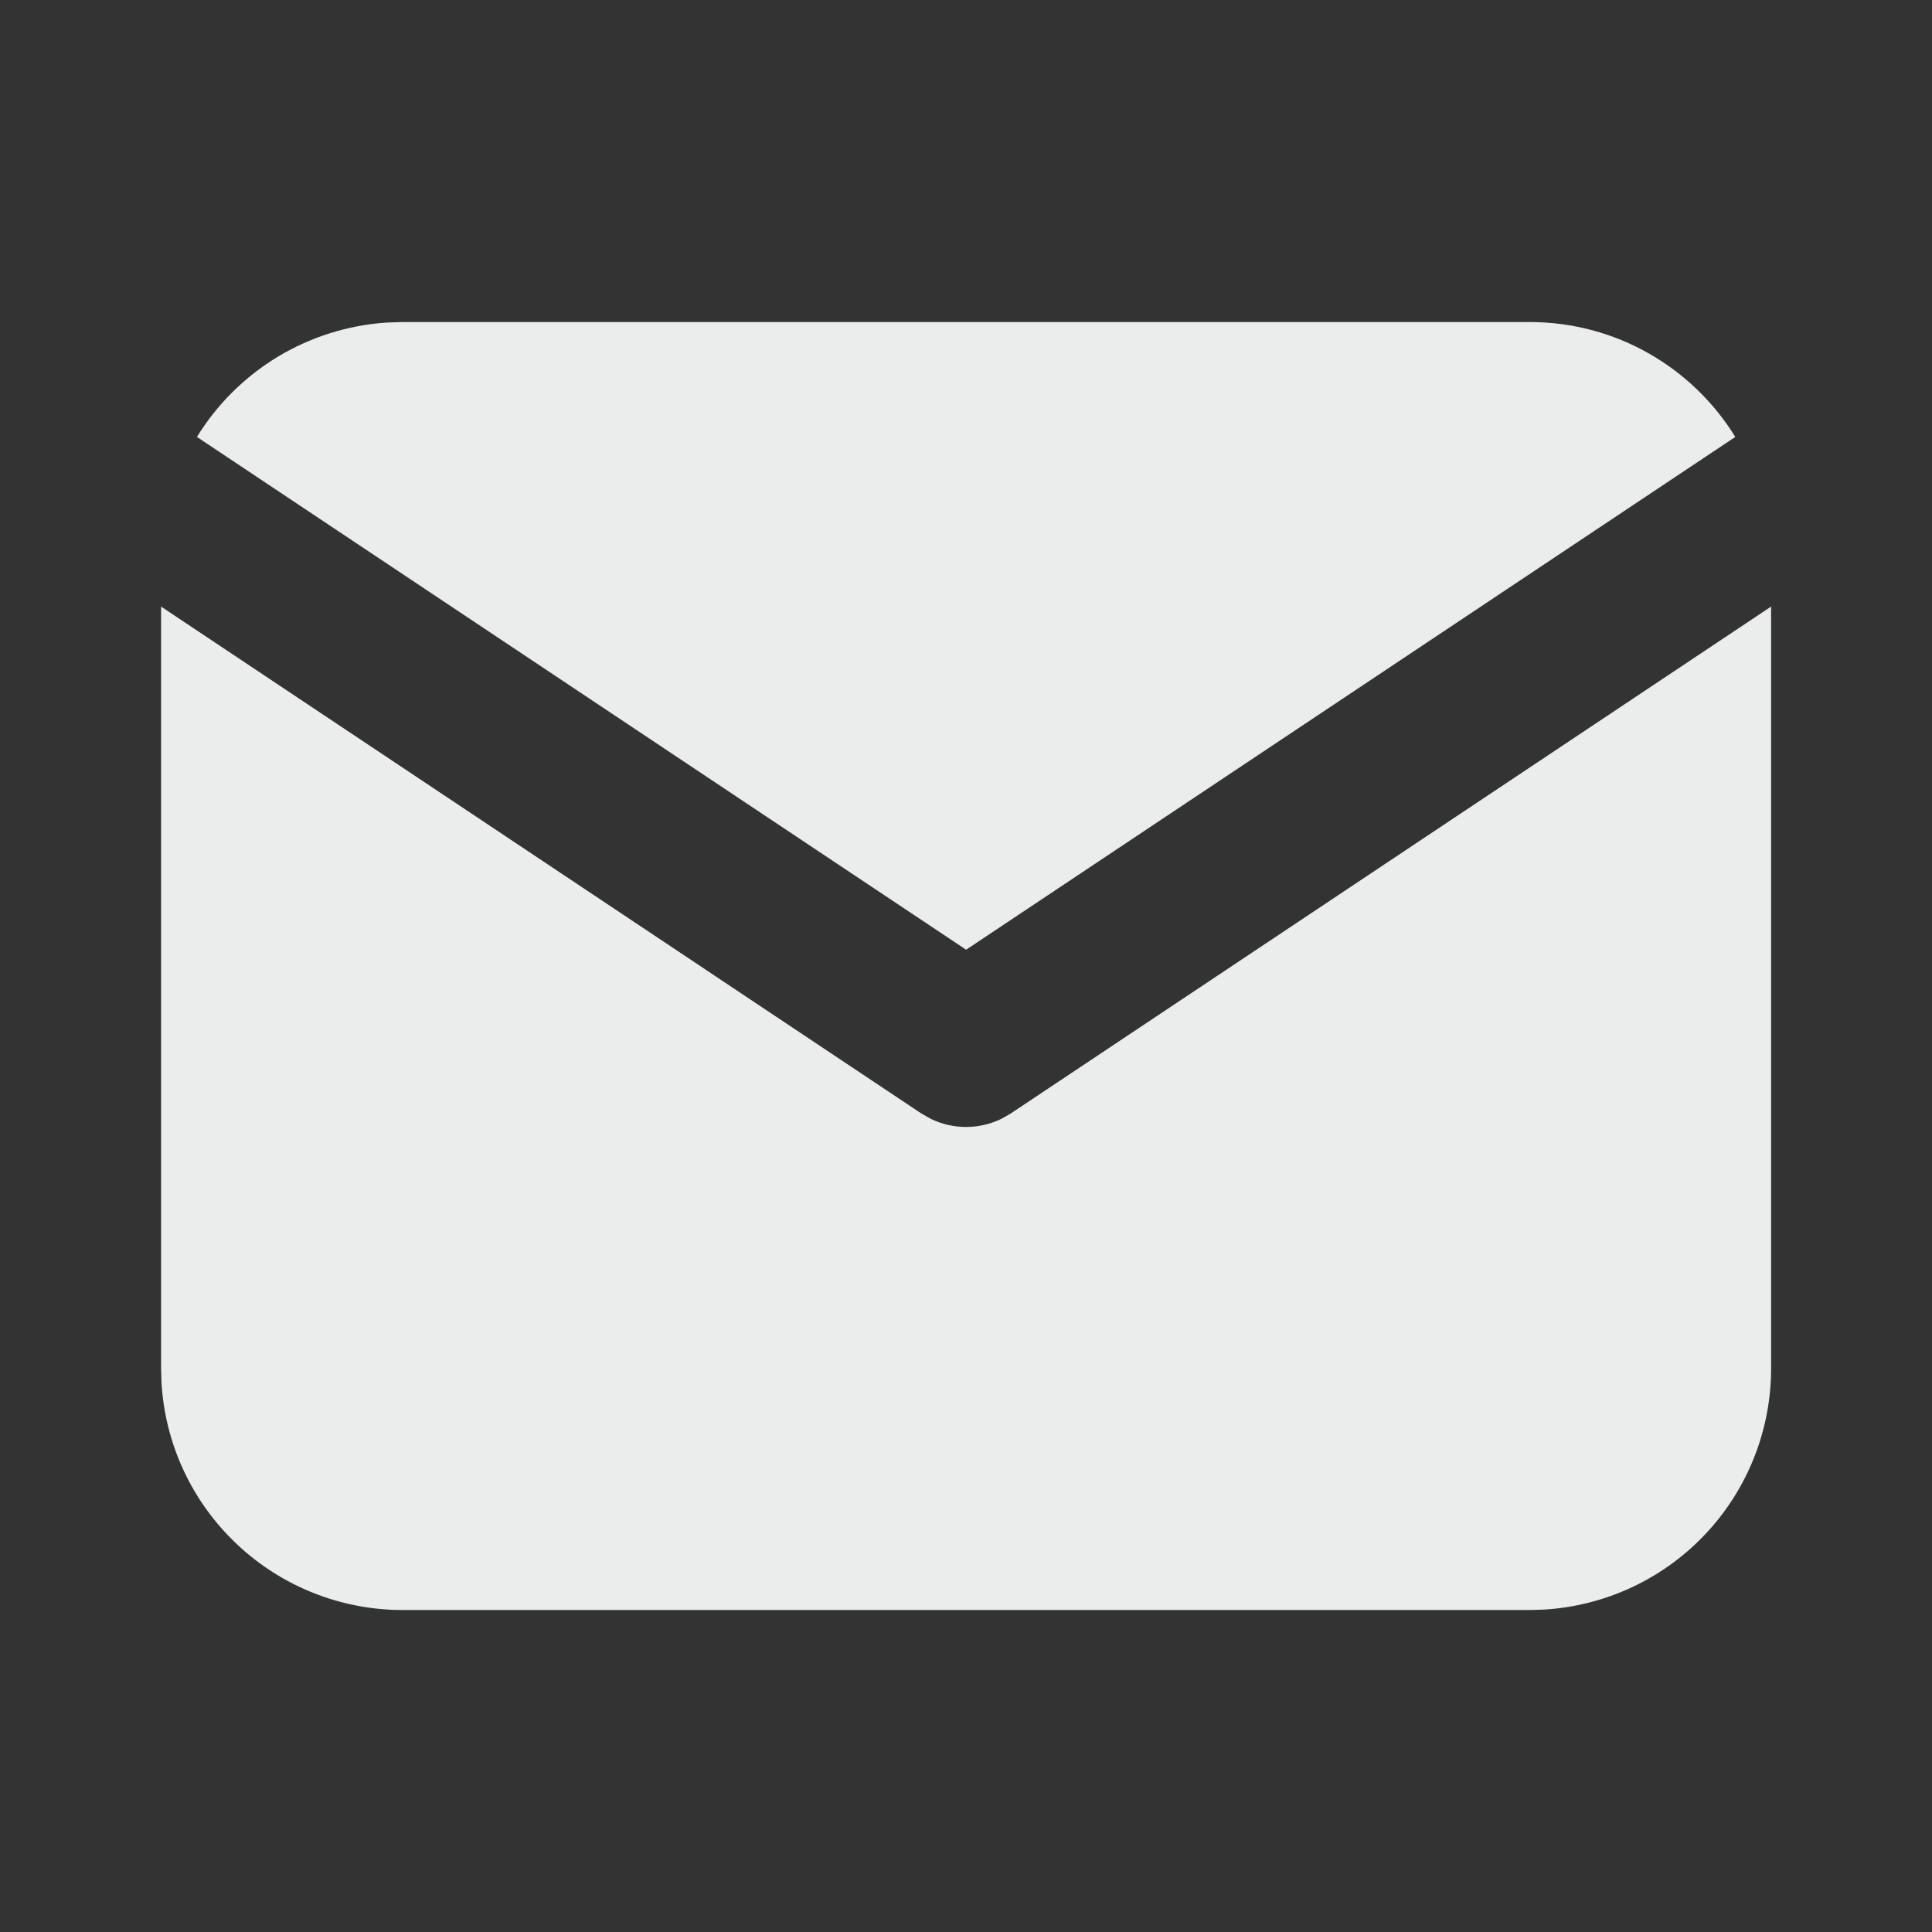 <?xml version="1.0" encoding="UTF-8"?> <svg xmlns="http://www.w3.org/2000/svg" width="32" height="32" viewBox="0 0 32 32" fill="none"><rect x="0" y="0" width="32" height="32" fill="#333333" stroke="none"/><path d="M29.335 10.047V22.667C29.335 23.687 28.945 24.669 28.245 25.411C27.545 26.154 26.588 26.6 25.569 26.66L25.335 26.667H6.668C5.648 26.667 4.666 26.277 3.924 25.577C3.181 24.877 2.734 23.92 2.675 22.901L2.668 22.667V10.047L15.261 18.443L15.416 18.531C15.598 18.62 15.798 18.666 16.001 18.666C16.204 18.666 16.404 18.62 16.587 18.531L16.741 18.443L29.335 10.047Z" fill="#EBEDEC"></path><path d="M25.335 5.334C26.775 5.334 28.038 6.094 28.742 7.237L16.002 15.73L3.262 7.237C3.596 6.694 4.055 6.239 4.601 5.909C5.147 5.58 5.764 5.386 6.4 5.343L6.668 5.334H25.335Z" fill="#EBEDEC"></path></svg> 
